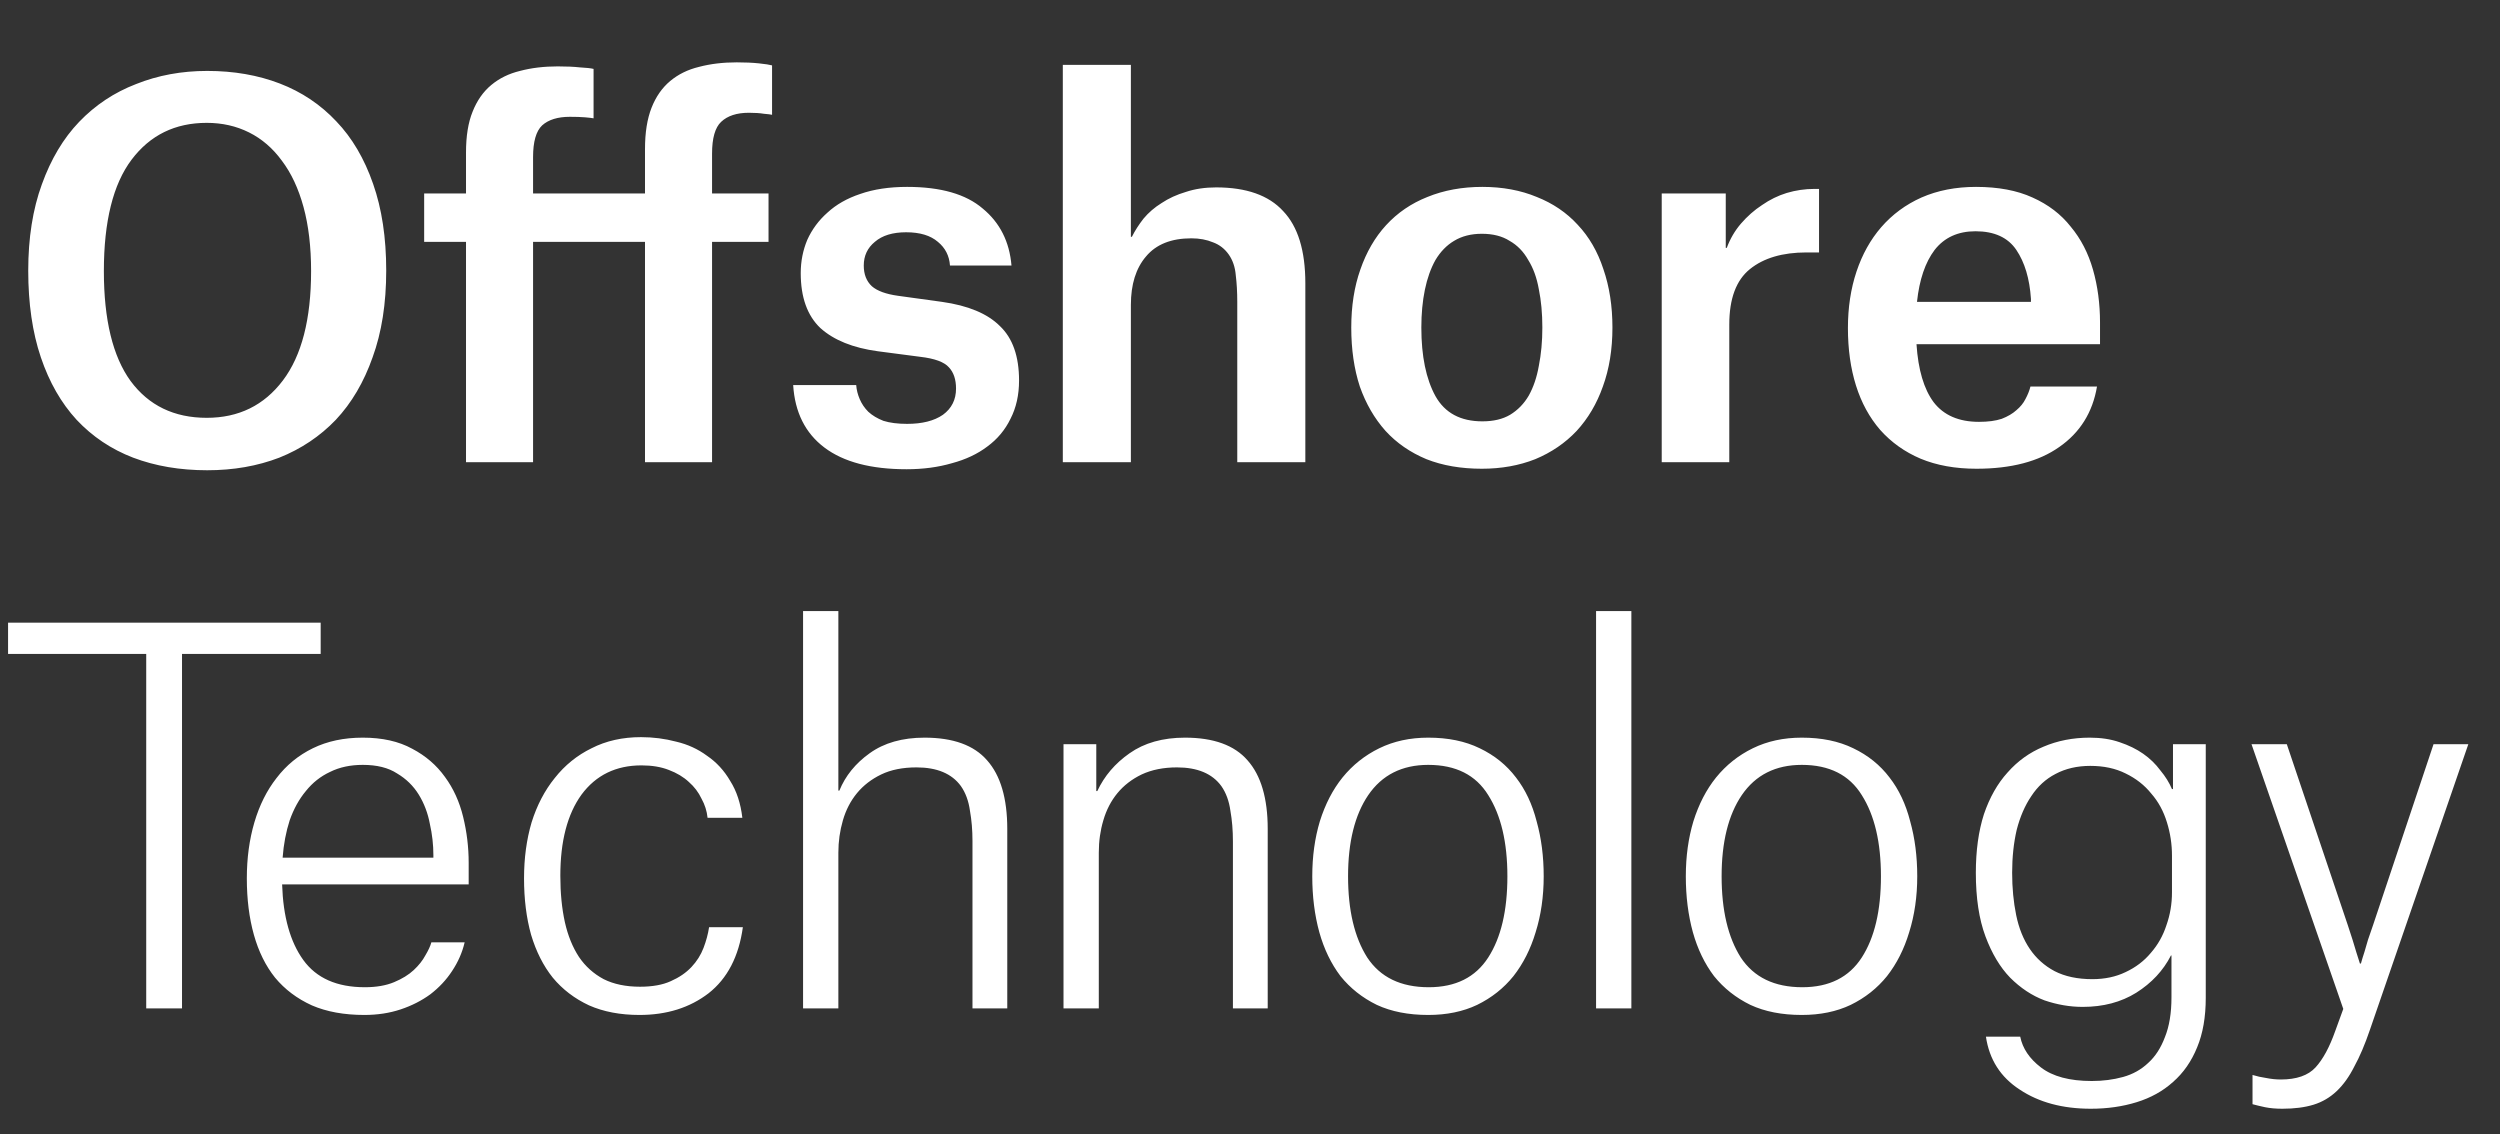 <svg width="119" height="54" viewBox="0 0 119 54" fill="none" xmlns="http://www.w3.org/2000/svg">
<rect x="0" y="0" width="119" height="54" fill="#333333" stroke="none"/>
<path d="M15.264 31.128H8.664V48H6.96V31.128H0.384V29.64H15.264V31.128ZM20.629 40.704C20.629 40.208 20.573 39.712 20.461 39.216C20.365 38.704 20.189 38.24 19.933 37.824C19.677 37.408 19.333 37.072 18.901 36.816C18.485 36.544 17.941 36.408 17.269 36.408C16.677 36.408 16.157 36.52 15.709 36.744C15.261 36.952 14.877 37.256 14.557 37.656C14.237 38.04 13.981 38.504 13.789 39.048C13.613 39.592 13.501 40.184 13.453 40.824H20.629V40.704ZM22.117 44.856C22.005 45.336 21.805 45.792 21.517 46.224C21.245 46.64 20.901 47.008 20.485 47.328C20.069 47.632 19.597 47.872 19.069 48.048C18.541 48.224 17.965 48.312 17.341 48.312C16.381 48.312 15.549 48.16 14.845 47.856C14.141 47.536 13.557 47.096 13.093 46.536C12.645 45.976 12.309 45.296 12.085 44.496C11.861 43.696 11.749 42.8 11.749 41.808C11.749 40.848 11.869 39.96 12.109 39.144C12.349 38.328 12.701 37.624 13.165 37.032C13.629 36.424 14.205 35.952 14.893 35.616C15.581 35.28 16.373 35.112 17.269 35.112C18.197 35.112 18.981 35.288 19.621 35.64C20.261 35.976 20.781 36.424 21.181 36.984C21.581 37.528 21.869 38.16 22.045 38.88C22.221 39.6 22.309 40.328 22.309 41.064V42.096H13.429C13.477 43.632 13.813 44.832 14.437 45.696C15.061 46.56 16.037 46.992 17.365 46.992C17.909 46.992 18.373 46.912 18.757 46.752C19.141 46.592 19.453 46.4 19.693 46.176C19.933 45.952 20.117 45.72 20.245 45.48C20.389 45.24 20.485 45.032 20.533 44.856H22.117ZM33.68 38.928C33.648 38.608 33.552 38.304 33.392 38.016C33.248 37.712 33.048 37.448 32.792 37.224C32.536 36.984 32.216 36.792 31.832 36.648C31.464 36.504 31.032 36.432 30.536 36.432C29.32 36.432 28.368 36.896 27.68 37.824C27.008 38.752 26.672 40.04 26.672 41.688C26.672 42.504 26.744 43.24 26.888 43.896C27.032 44.536 27.256 45.088 27.56 45.552C27.864 46 28.256 46.352 28.736 46.608C29.216 46.848 29.792 46.968 30.464 46.968C31.056 46.968 31.544 46.88 31.928 46.704C32.328 46.528 32.656 46.304 32.912 46.032C33.168 45.76 33.36 45.456 33.488 45.12C33.616 44.784 33.704 44.456 33.752 44.136H35.36C35.168 45.528 34.624 46.576 33.728 47.28C32.832 47.968 31.736 48.312 30.44 48.312C29.528 48.312 28.728 48.16 28.04 47.856C27.352 47.536 26.776 47.096 26.312 46.536C25.864 45.976 25.52 45.296 25.28 44.496C25.056 43.696 24.944 42.8 24.944 41.808C24.944 40.848 25.064 39.96 25.304 39.144C25.56 38.328 25.928 37.624 26.408 37.032C26.888 36.424 27.472 35.952 28.16 35.616C28.848 35.264 29.632 35.088 30.512 35.088C31.088 35.088 31.648 35.16 32.192 35.304C32.736 35.432 33.224 35.656 33.656 35.976C34.104 36.28 34.472 36.68 34.76 37.176C35.064 37.656 35.256 38.24 35.336 38.928H33.68ZM46.29 40.032C46.29 39.52 46.25 39.04 46.17 38.592C46.106 38.128 45.962 37.736 45.738 37.416C45.306 36.824 44.602 36.528 43.626 36.528C42.97 36.528 42.41 36.64 41.946 36.864C41.482 37.088 41.098 37.384 40.794 37.752C40.49 38.12 40.266 38.552 40.122 39.048C39.978 39.544 39.906 40.056 39.906 40.584V48H38.226V29.088H39.906V37.632H39.954C40.242 36.928 40.722 36.336 41.394 35.856C42.082 35.36 42.954 35.112 44.01 35.112C45.37 35.112 46.362 35.472 46.986 36.192C47.626 36.912 47.946 38 47.946 39.456V48H46.29V40.032ZM58.687 40.056C58.687 39.528 58.647 39.04 58.567 38.592C58.503 38.128 58.359 37.736 58.135 37.416C57.703 36.824 56.999 36.528 56.023 36.528C55.383 36.528 54.823 36.64 54.343 36.864C53.879 37.088 53.495 37.384 53.191 37.752C52.887 38.12 52.663 38.552 52.519 39.048C52.375 39.528 52.303 40.04 52.303 40.584V48H50.623V35.424H52.183V37.656H52.231C52.567 36.936 53.079 36.336 53.767 35.856C54.471 35.36 55.351 35.112 56.407 35.112C57.767 35.112 58.759 35.472 59.383 36.192C60.023 36.912 60.343 38 60.343 39.456V48H58.687V40.056ZM67.984 48.312C67.04 48.312 66.224 48.152 65.536 47.832C64.848 47.496 64.272 47.04 63.808 46.464C63.36 45.872 63.024 45.176 62.8 44.376C62.576 43.56 62.464 42.672 62.464 41.712C62.464 40.768 62.584 39.896 62.824 39.096C63.08 38.28 63.44 37.584 63.904 37.008C64.384 36.416 64.968 35.952 65.656 35.616C66.344 35.28 67.12 35.112 67.984 35.112C68.928 35.112 69.744 35.28 70.432 35.616C71.136 35.952 71.712 36.416 72.16 37.008C72.608 37.584 72.936 38.28 73.144 39.096C73.368 39.896 73.48 40.768 73.48 41.712C73.48 42.672 73.352 43.56 73.096 44.376C72.856 45.176 72.504 45.872 72.04 46.464C71.576 47.04 71 47.496 70.312 47.832C69.64 48.152 68.864 48.312 67.984 48.312ZM67.984 36.408C66.736 36.408 65.784 36.888 65.128 37.848C64.488 38.792 64.168 40.08 64.168 41.712C64.168 43.328 64.472 44.616 65.08 45.576C65.704 46.52 66.68 46.992 68.008 46.992C69.288 46.992 70.232 46.52 70.84 45.576C71.448 44.632 71.752 43.344 71.752 41.712C71.752 40.096 71.448 38.808 70.84 37.848C70.248 36.888 69.296 36.408 67.984 36.408ZM75.973 29.088H77.653V48H75.973V29.088ZM85.765 48.312C84.821 48.312 84.005 48.152 83.317 47.832C82.629 47.496 82.053 47.04 81.589 46.464C81.141 45.872 80.805 45.176 80.581 44.376C80.357 43.56 80.245 42.672 80.245 41.712C80.245 40.768 80.365 39.896 80.605 39.096C80.861 38.28 81.221 37.584 81.685 37.008C82.165 36.416 82.749 35.952 83.437 35.616C84.125 35.28 84.901 35.112 85.765 35.112C86.709 35.112 87.525 35.28 88.213 35.616C88.917 35.952 89.493 36.416 89.941 37.008C90.389 37.584 90.717 38.28 90.925 39.096C91.149 39.896 91.261 40.768 91.261 41.712C91.261 42.672 91.133 43.56 90.877 44.376C90.637 45.176 90.285 45.872 89.821 46.464C89.357 47.04 88.781 47.496 88.093 47.832C87.421 48.152 86.645 48.312 85.765 48.312ZM85.765 36.408C84.517 36.408 83.565 36.888 82.909 37.848C82.269 38.792 81.949 40.08 81.949 41.712C81.949 43.328 82.253 44.616 82.861 45.576C83.485 46.52 84.461 46.992 85.789 46.992C87.069 46.992 88.013 46.52 88.621 45.576C89.229 44.632 89.533 43.344 89.533 41.712C89.533 40.096 89.229 38.808 88.621 37.848C88.029 36.888 87.077 36.408 85.765 36.408ZM103.386 40.728C103.386 40.184 103.306 39.656 103.146 39.144C102.986 38.616 102.738 38.16 102.402 37.776C102.082 37.376 101.674 37.056 101.178 36.816C100.698 36.576 100.138 36.456 99.498 36.456C98.874 36.456 98.322 36.584 97.842 36.84C97.378 37.08 96.994 37.432 96.69 37.896C96.386 38.344 96.154 38.88 95.994 39.504C95.85 40.128 95.778 40.808 95.778 41.544C95.778 42.264 95.842 42.936 95.97 43.56C96.098 44.184 96.314 44.72 96.618 45.168C96.922 45.616 97.314 45.968 97.794 46.224C98.29 46.48 98.89 46.608 99.594 46.608C100.186 46.608 100.714 46.496 101.178 46.272C101.658 46.048 102.058 45.744 102.378 45.36C102.714 44.976 102.962 44.536 103.122 44.04C103.298 43.544 103.386 43.024 103.386 42.48V40.728ZM99.522 52.776C98.178 52.776 97.05 52.472 96.138 51.864C95.226 51.272 94.69 50.432 94.53 49.344H96.162C96.274 49.904 96.602 50.392 97.146 50.808C97.706 51.24 98.514 51.456 99.57 51.456C100.098 51.456 100.594 51.392 101.058 51.264C101.522 51.136 101.922 50.912 102.258 50.592C102.594 50.288 102.858 49.88 103.05 49.368C103.258 48.856 103.362 48.224 103.362 47.472V45.48H103.338C102.97 46.2 102.418 46.792 101.682 47.256C100.962 47.704 100.114 47.928 99.138 47.928C98.53 47.928 97.922 47.824 97.314 47.616C96.722 47.392 96.178 47.032 95.682 46.536C95.202 46.04 94.81 45.384 94.506 44.568C94.202 43.752 94.05 42.744 94.05 41.544C94.05 40.488 94.178 39.56 94.434 38.76C94.706 37.96 95.082 37.296 95.562 36.768C96.042 36.224 96.61 35.816 97.266 35.544C97.938 35.256 98.674 35.112 99.474 35.112C100.002 35.112 100.474 35.184 100.89 35.328C101.322 35.472 101.698 35.656 102.018 35.88C102.338 36.104 102.61 36.368 102.834 36.672C103.074 36.96 103.258 37.256 103.386 37.56H103.434V35.424H104.994V47.496C104.994 48.408 104.858 49.192 104.586 49.848C104.314 50.52 103.93 51.072 103.434 51.504C102.954 51.936 102.378 52.256 101.706 52.464C101.034 52.672 100.306 52.776 99.522 52.776ZM107.172 35.424H108.852L111.756 44.04C111.932 44.568 112.068 45 112.164 45.336C112.228 45.528 112.284 45.704 112.332 45.864H112.38C112.428 45.688 112.484 45.504 112.548 45.312C112.596 45.136 112.652 44.944 112.716 44.736C112.796 44.512 112.876 44.28 112.956 44.04L115.836 35.424H117.492L112.812 49.008C112.572 49.712 112.324 50.296 112.068 50.76C111.828 51.24 111.548 51.632 111.228 51.936C110.908 52.24 110.54 52.456 110.124 52.584C109.708 52.712 109.212 52.776 108.636 52.776C108.332 52.776 108.06 52.752 107.82 52.704C107.596 52.656 107.396 52.608 107.22 52.56V51.168C107.428 51.232 107.644 51.28 107.868 51.312C108.108 51.36 108.34 51.384 108.564 51.384C109.316 51.384 109.868 51.192 110.22 50.808C110.572 50.424 110.884 49.848 111.156 49.08L111.54 48.024L107.172 35.424Z" fill="white"/>
<path d="M1.344 12.88C1.344 11.328 1.56 9.96 1.992 8.776C2.424 7.576 3.016 6.584 3.768 5.8C4.536 5 5.44 4.4 6.48 4C7.52 3.584 8.648 3.376 9.864 3.376C11.128 3.376 12.28 3.576 13.32 3.976C14.36 4.376 15.256 4.976 16.008 5.776C16.76 6.56 17.344 7.552 17.76 8.752C18.176 9.936 18.384 11.312 18.384 12.88C18.384 14.448 18.168 15.824 17.736 17.008C17.32 18.192 16.736 19.184 15.984 19.984C15.232 20.768 14.336 21.368 13.296 21.784C12.256 22.184 11.112 22.384 9.864 22.384C8.568 22.384 7.392 22.184 6.336 21.784C5.296 21.384 4.4 20.784 3.648 19.984C2.912 19.184 2.344 18.192 1.944 17.008C1.544 15.824 1.344 14.448 1.344 12.88ZM9.84 19.888C11.36 19.888 12.568 19.296 13.464 18.112C14.36 16.928 14.808 15.192 14.808 12.904C14.808 11.752 14.688 10.736 14.448 9.856C14.208 8.976 13.864 8.24 13.416 7.648C12.984 7.056 12.464 6.608 11.856 6.304C11.248 6 10.576 5.848 9.84 5.848C8.336 5.848 7.144 6.432 6.264 7.6C5.384 8.768 4.944 10.536 4.944 12.904C4.944 15.224 5.368 16.968 6.216 18.136C7.08 19.304 8.288 19.888 9.84 19.888ZM25.374 22H22.182V11.512H20.19V9.208H22.182V7.264C22.182 6.48 22.286 5.832 22.494 5.32C22.702 4.792 22.998 4.368 23.382 4.048C23.766 3.728 24.222 3.504 24.75 3.376C25.294 3.232 25.894 3.16 26.55 3.16C26.966 3.16 27.318 3.176 27.606 3.208C27.91 3.224 28.126 3.248 28.254 3.28V5.632C28.174 5.616 28.038 5.6 27.846 5.584C27.654 5.568 27.414 5.56 27.126 5.56C26.55 5.56 26.11 5.696 25.806 5.968C25.518 6.24 25.374 6.744 25.374 7.48V9.208H30.702V7.096C30.702 6.312 30.806 5.656 31.014 5.128C31.222 4.6 31.518 4.176 31.902 3.856C32.286 3.536 32.742 3.312 33.27 3.184C33.814 3.04 34.414 2.968 35.07 2.968C35.47 2.968 35.822 2.984 36.126 3.016C36.43 3.048 36.638 3.08 36.75 3.112V5.464C36.686 5.448 36.558 5.432 36.366 5.416C36.174 5.384 35.934 5.368 35.646 5.368C35.07 5.368 34.63 5.512 34.326 5.8C34.038 6.072 33.894 6.576 33.894 7.312V9.208H36.582V11.512H33.894V22H30.702V11.512H25.374V22ZM45.219 12.64C45.187 12.176 44.995 11.8 44.643 11.512C44.291 11.208 43.787 11.056 43.131 11.056C42.491 11.056 41.995 11.208 41.643 11.512C41.291 11.8 41.115 12.176 41.115 12.64C41.115 13.056 41.243 13.384 41.499 13.624C41.755 13.848 42.171 14 42.747 14.08L44.835 14.368C46.083 14.544 47.003 14.928 47.595 15.52C48.203 16.096 48.507 16.96 48.507 18.112C48.507 18.8 48.371 19.408 48.099 19.936C47.843 20.464 47.475 20.904 46.995 21.256C46.531 21.608 45.971 21.872 45.315 22.048C44.659 22.24 43.939 22.336 43.155 22.336C41.459 22.336 40.155 21.992 39.243 21.304C38.331 20.616 37.835 19.624 37.755 18.328H40.755C40.771 18.552 40.827 18.776 40.923 19C41.019 19.224 41.155 19.424 41.331 19.6C41.523 19.776 41.763 19.92 42.051 20.032C42.355 20.128 42.731 20.176 43.179 20.176C43.899 20.176 44.467 20.032 44.883 19.744C45.299 19.44 45.507 19.024 45.507 18.496C45.507 18.064 45.395 17.728 45.171 17.488C44.947 17.232 44.491 17.064 43.803 16.984L41.787 16.72C40.603 16.56 39.691 16.192 39.051 15.616C38.427 15.024 38.115 14.152 38.115 13C38.115 12.44 38.219 11.912 38.427 11.416C38.651 10.92 38.971 10.488 39.387 10.12C39.803 9.736 40.323 9.44 40.947 9.232C41.587 9.008 42.331 8.896 43.179 8.896C44.779 8.896 45.979 9.24 46.779 9.928C47.595 10.6 48.051 11.504 48.147 12.64H45.219ZM58.894 14.368C58.894 13.904 58.87 13.48 58.822 13.096C58.79 12.712 58.678 12.384 58.486 12.112C58.294 11.84 58.046 11.648 57.742 11.536C57.438 11.408 57.094 11.344 56.71 11.344C55.75 11.344 55.03 11.632 54.55 12.208C54.07 12.768 53.83 13.536 53.83 14.512V22H50.59V3.088H53.83V11.272H53.878C54.022 10.984 54.206 10.696 54.43 10.408C54.67 10.12 54.958 9.872 55.294 9.664C55.63 9.44 56.014 9.264 56.446 9.136C56.878 8.992 57.358 8.92 57.886 8.92C59.326 8.92 60.39 9.296 61.078 10.048C61.782 10.784 62.134 11.928 62.134 13.48V22H58.894V14.368ZM70.536 22.312C69.544 22.312 68.664 22.16 67.896 21.856C67.128 21.536 66.48 21.088 65.952 20.512C65.424 19.92 65.016 19.216 64.728 18.4C64.456 17.568 64.32 16.632 64.32 15.592C64.32 14.568 64.464 13.648 64.752 12.832C65.04 12 65.448 11.296 65.976 10.72C66.52 10.128 67.176 9.68 67.944 9.376C68.728 9.056 69.6 8.896 70.56 8.896C71.52 8.896 72.384 9.056 73.152 9.376C73.92 9.68 74.568 10.12 75.096 10.696C75.64 11.272 76.048 11.976 76.32 12.808C76.608 13.64 76.752 14.568 76.752 15.592C76.752 16.632 76.6 17.568 76.296 18.4C76.008 19.216 75.592 19.92 75.048 20.512C74.504 21.088 73.848 21.536 73.08 21.856C72.312 22.16 71.464 22.312 70.536 22.312ZM70.536 11.128C70.024 11.128 69.584 11.24 69.216 11.464C68.864 11.672 68.568 11.976 68.328 12.376C68.104 12.776 67.936 13.248 67.824 13.792C67.712 14.336 67.656 14.936 67.656 15.592C67.656 16.952 67.88 18.04 68.328 18.856C68.776 19.656 69.52 20.056 70.56 20.056C71.088 20.056 71.528 19.952 71.88 19.744C72.248 19.52 72.544 19.216 72.768 18.832C72.992 18.432 73.152 17.96 73.248 17.416C73.36 16.856 73.416 16.248 73.416 15.592C73.416 14.92 73.36 14.312 73.248 13.768C73.152 13.224 72.984 12.76 72.744 12.376C72.52 11.976 72.224 11.672 71.856 11.464C71.504 11.24 71.064 11.128 70.536 11.128ZM79.098 9.208H82.146V11.8H82.194C82.354 11.368 82.578 10.984 82.866 10.648C83.17 10.296 83.506 10 83.874 9.76C84.242 9.504 84.634 9.312 85.05 9.184C85.482 9.056 85.922 8.992 86.37 8.992H86.586V12.016H85.986C84.85 12.016 83.954 12.28 83.298 12.808C82.642 13.336 82.314 14.216 82.314 15.448V22H79.098V9.208ZM96.673 14.224C96.609 13.264 96.377 12.488 95.977 11.896C95.577 11.304 94.929 11.008 94.033 11.008C93.201 11.008 92.553 11.304 92.089 11.896C91.641 12.488 91.361 13.312 91.249 14.368H96.673V14.224ZM99.817 18.4C99.609 19.632 99.009 20.592 98.017 21.28C97.041 21.968 95.729 22.312 94.081 22.312C93.073 22.312 92.185 22.152 91.417 21.832C90.665 21.512 90.025 21.056 89.497 20.464C88.985 19.872 88.601 19.168 88.345 18.352C88.089 17.536 87.961 16.624 87.961 15.616C87.961 14.64 88.097 13.744 88.369 12.928C88.641 12.112 89.033 11.408 89.545 10.816C90.073 10.208 90.713 9.736 91.465 9.4C92.233 9.064 93.097 8.896 94.057 8.896C95.113 8.896 96.009 9.064 96.745 9.4C97.497 9.736 98.105 10.2 98.569 10.792C99.049 11.368 99.401 12.048 99.625 12.832C99.849 13.616 99.961 14.456 99.961 15.352V16.384H91.225C91.305 17.6 91.577 18.52 92.041 19.144C92.521 19.768 93.241 20.08 94.201 20.08C94.633 20.08 94.993 20.032 95.281 19.936C95.569 19.824 95.801 19.688 95.977 19.528C96.169 19.368 96.313 19.192 96.409 19C96.521 18.792 96.601 18.592 96.649 18.4H99.817Z" fill="white"/>
</svg>
